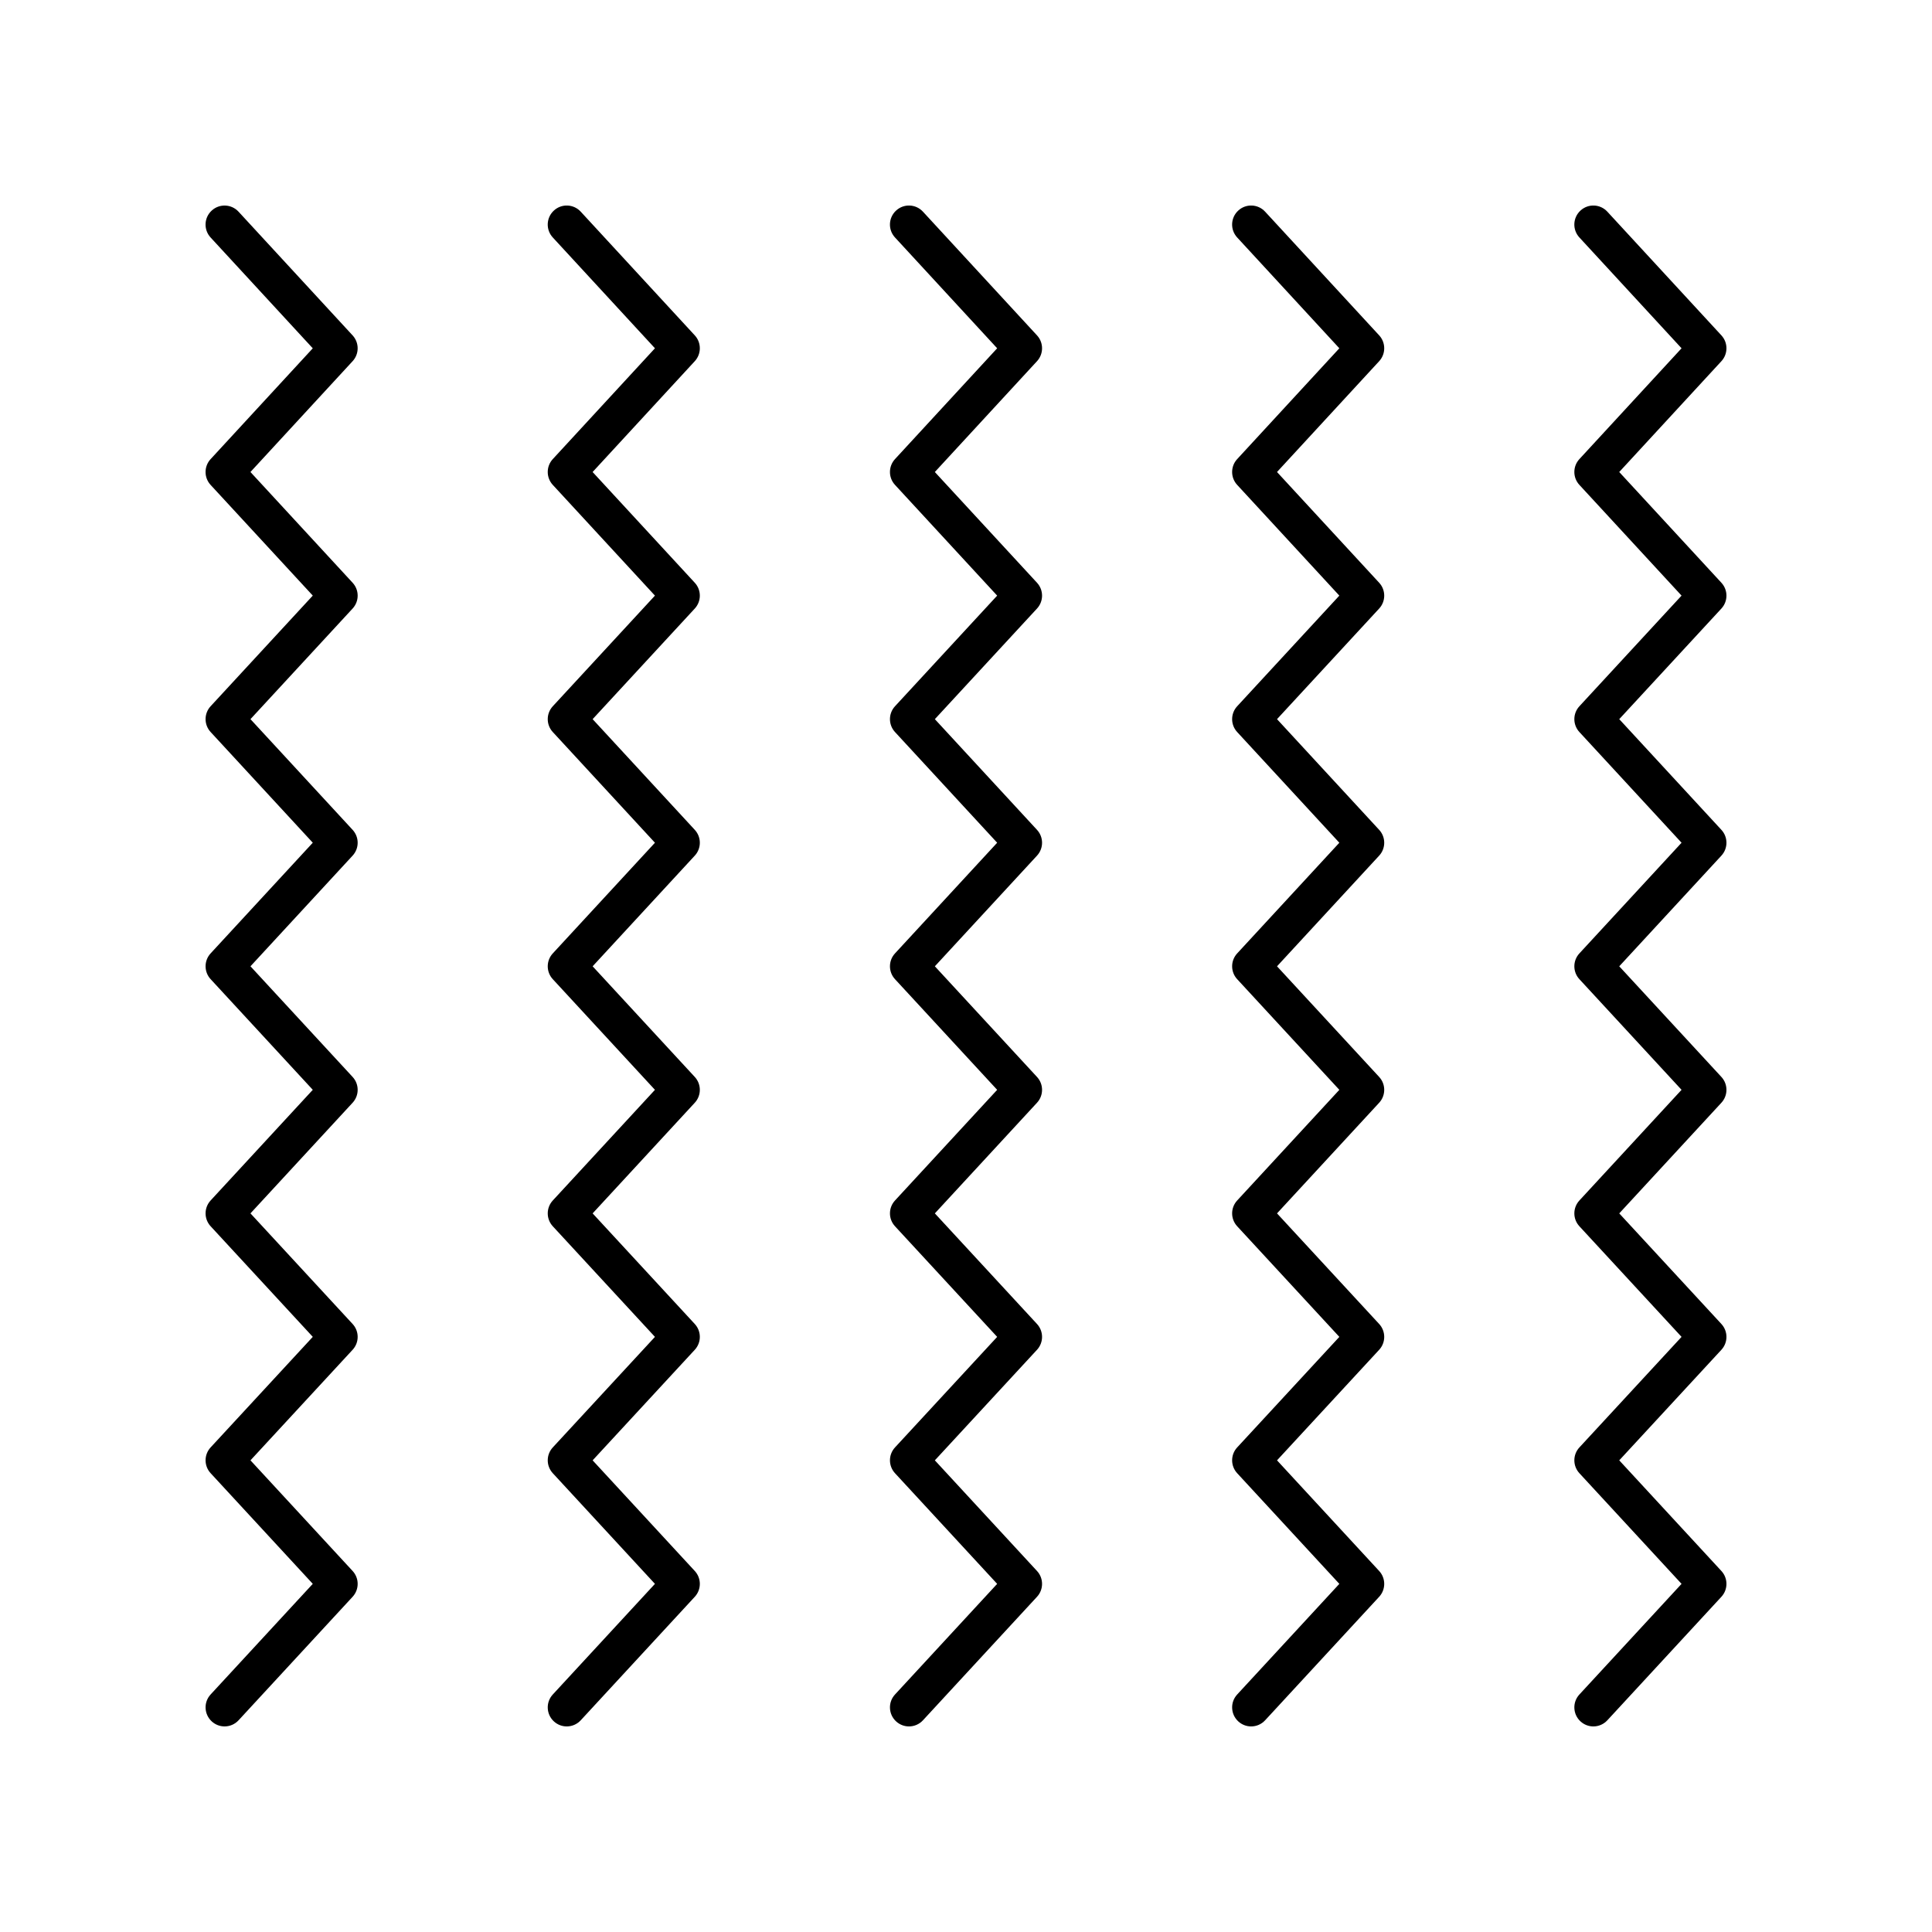 <?xml version="1.0" encoding="UTF-8"?>
<!-- Uploaded to: SVG Find, www.svgrepo.com, Generator: SVG Find Mixer Tools -->
<svg fill="#000000" width="800px" height="800px" version="1.1" viewBox="144 144 512 512" xmlns="http://www.w3.org/2000/svg">
 <g>
  <path d="m600.19 232.88-30.23-32.785c-1.883-2.051-5.074-2.184-7.121-0.289-2.047 1.887-2.176 5.074-0.289 7.121l27.078 29.371-27.078 29.371c-1.777 1.93-1.777 4.902 0.004 6.832l27.074 29.344-27.074 29.32c-1.781 1.93-1.781 4.902 0 6.832l27.074 29.336-27.074 29.328c-1.781 1.93-1.781 4.906 0 6.832l27.074 29.324-27.074 29.324c-1.781 1.93-1.781 4.906 0.004 6.836l27.07 29.309-27.07 29.293c-1.785 1.93-1.785 4.906-0.004 6.836l27.074 29.324-27.074 29.32c-1.887 2.043-1.758 5.231 0.285 7.121 0.973 0.895 2.195 1.34 3.418 1.34 1.359 0 2.711-0.547 3.703-1.621l30.23-32.738c1.781-1.93 1.781-4.906 0-6.832l-27.074-29.324 27.07-29.297c1.785-1.93 1.785-4.906 0-6.84l-27.07-29.309 27.074-29.324c1.781-1.93 1.781-4.906 0-6.832l-27.074-29.324 27.074-29.328c1.781-1.93 1.781-4.902 0-6.832l-27.074-29.336 27.074-29.316c1.781-1.93 1.781-4.902 0-6.832l-27.078-29.348 27.078-29.371c1.781-1.938 1.781-4.906 0-6.836z"/>
  <path d="m509.5 232.88-30.23-32.785c-1.887-2.051-5.078-2.184-7.121-0.289-2.047 1.887-2.176 5.074-0.289 7.121l27.078 29.371-27.078 29.371c-1.777 1.93-1.777 4.902 0.004 6.832l27.074 29.344-27.074 29.32c-1.781 1.93-1.781 4.902 0 6.832l27.074 29.336-27.074 29.328c-1.781 1.93-1.781 4.906 0 6.832l27.074 29.324-27.074 29.324c-1.781 1.93-1.781 4.906 0.004 6.836l27.07 29.309-27.07 29.293c-1.785 1.93-1.785 4.906-0.004 6.836l27.074 29.324-27.074 29.32c-1.887 2.043-1.758 5.231 0.285 7.121 0.969 0.895 2.195 1.34 3.414 1.34 1.359 0 2.711-0.547 3.703-1.621l30.23-32.738c1.781-1.93 1.781-4.906 0-6.832l-27.074-29.324 27.07-29.297c1.785-1.93 1.785-4.906 0-6.84l-27.07-29.309 27.074-29.324c1.781-1.93 1.781-4.906 0-6.832l-27.074-29.324 27.074-29.328c1.781-1.93 1.781-4.902 0-6.832l-27.074-29.336 27.074-29.316c1.781-1.93 1.781-4.902 0-6.832l-27.078-29.348 27.078-29.371c1.781-1.938 1.781-4.906 0.004-6.836z"/>
  <path d="m418.82 232.88-30.23-32.785c-1.891-2.051-5.074-2.184-7.121-0.289-2.047 1.887-2.176 5.074-0.289 7.121l27.078 29.371-27.078 29.371c-1.777 1.93-1.777 4.902 0.004 6.832l27.074 29.344-27.074 29.32c-1.781 1.93-1.781 4.902 0 6.832l27.074 29.336-27.074 29.328c-1.781 1.93-1.781 4.906 0 6.832l27.074 29.324-27.074 29.324c-1.781 1.93-1.781 4.906 0.004 6.836l27.07 29.309-27.07 29.293c-1.785 1.93-1.785 4.906-0.004 6.836l27.074 29.324-27.074 29.32c-1.887 2.043-1.758 5.231 0.285 7.121 0.973 0.895 2.195 1.34 3.418 1.34 1.359 0 2.711-0.547 3.703-1.621l30.23-32.738c1.781-1.93 1.781-4.906 0-6.832l-27.074-29.324 27.07-29.297c1.785-1.93 1.785-4.906 0-6.84l-27.07-29.309 27.074-29.324c1.781-1.93 1.781-4.906 0-6.832l-27.074-29.324 27.074-29.328c1.781-1.93 1.781-4.902 0-6.832l-27.074-29.336 27.074-29.316c1.781-1.93 1.781-4.902 0-6.832l-27.078-29.348 27.078-29.371c1.781-1.938 1.781-4.906 0-6.836z"/>
  <path d="m328.13 232.88-30.23-32.785c-1.887-2.051-5.078-2.184-7.121-0.289-2.047 1.887-2.176 5.074-0.289 7.121l27.078 29.371-27.078 29.371c-1.777 1.93-1.777 4.902 0.004 6.832l27.074 29.344-27.074 29.32c-1.781 1.93-1.781 4.902 0 6.832l27.074 29.336-27.074 29.328c-1.781 1.93-1.781 4.906 0 6.832l27.074 29.324-27.074 29.324c-1.781 1.93-1.781 4.906 0.004 6.836l27.07 29.309-27.07 29.293c-1.785 1.93-1.785 4.906-0.004 6.836l27.074 29.324-27.074 29.32c-1.887 2.043-1.758 5.231 0.285 7.121 0.969 0.895 2.195 1.34 3.414 1.34 1.359 0 2.711-0.547 3.703-1.621l30.23-32.738c1.781-1.93 1.781-4.906 0-6.832l-27.074-29.324 27.07-29.297c1.785-1.93 1.785-4.906 0-6.84l-27.07-29.309 27.074-29.324c1.781-1.93 1.781-4.906 0-6.832l-27.074-29.324 27.074-29.328c1.781-1.93 1.781-4.902 0-6.832l-27.074-29.336 27.074-29.316c1.781-1.93 1.781-4.902 0-6.832l-27.078-29.348 27.078-29.371c1.781-1.938 1.781-4.906 0.004-6.836z"/>
  <path d="m226.89 301.84-27.074 29.32c-1.781 1.93-1.781 4.902 0 6.832l27.074 29.336-27.074 29.328c-1.781 1.93-1.781 4.906 0 6.832l27.074 29.324-27.074 29.324c-1.781 1.93-1.781 4.906 0.004 6.836l27.07 29.309-27.07 29.293c-1.785 1.93-1.785 4.906-0.004 6.836l27.074 29.324-27.074 29.32c-1.887 2.043-1.758 5.231 0.285 7.121 0.969 0.898 2.191 1.344 3.414 1.344 1.359 0 2.711-0.547 3.703-1.621l30.23-32.738c1.781-1.93 1.781-4.906 0-6.832l-27.074-29.324 27.07-29.297c1.785-1.93 1.785-4.906 0-6.84l-27.07-29.309 27.074-29.324c1.781-1.93 1.781-4.906 0-6.832l-27.074-29.324 27.074-29.328c1.781-1.93 1.781-4.902 0-6.832l-27.074-29.336 27.074-29.316c1.781-1.93 1.781-4.902 0-6.832l-27.078-29.348 27.078-29.371c1.777-1.93 1.777-4.898 0-6.828l-30.23-32.785c-1.883-2.051-5.078-2.184-7.121-0.289-2.047 1.887-2.176 5.074-0.289 7.121l27.078 29.371-27.078 29.371c-1.777 1.93-1.777 4.902 0.004 6.832z"/>
 </g>
</svg>